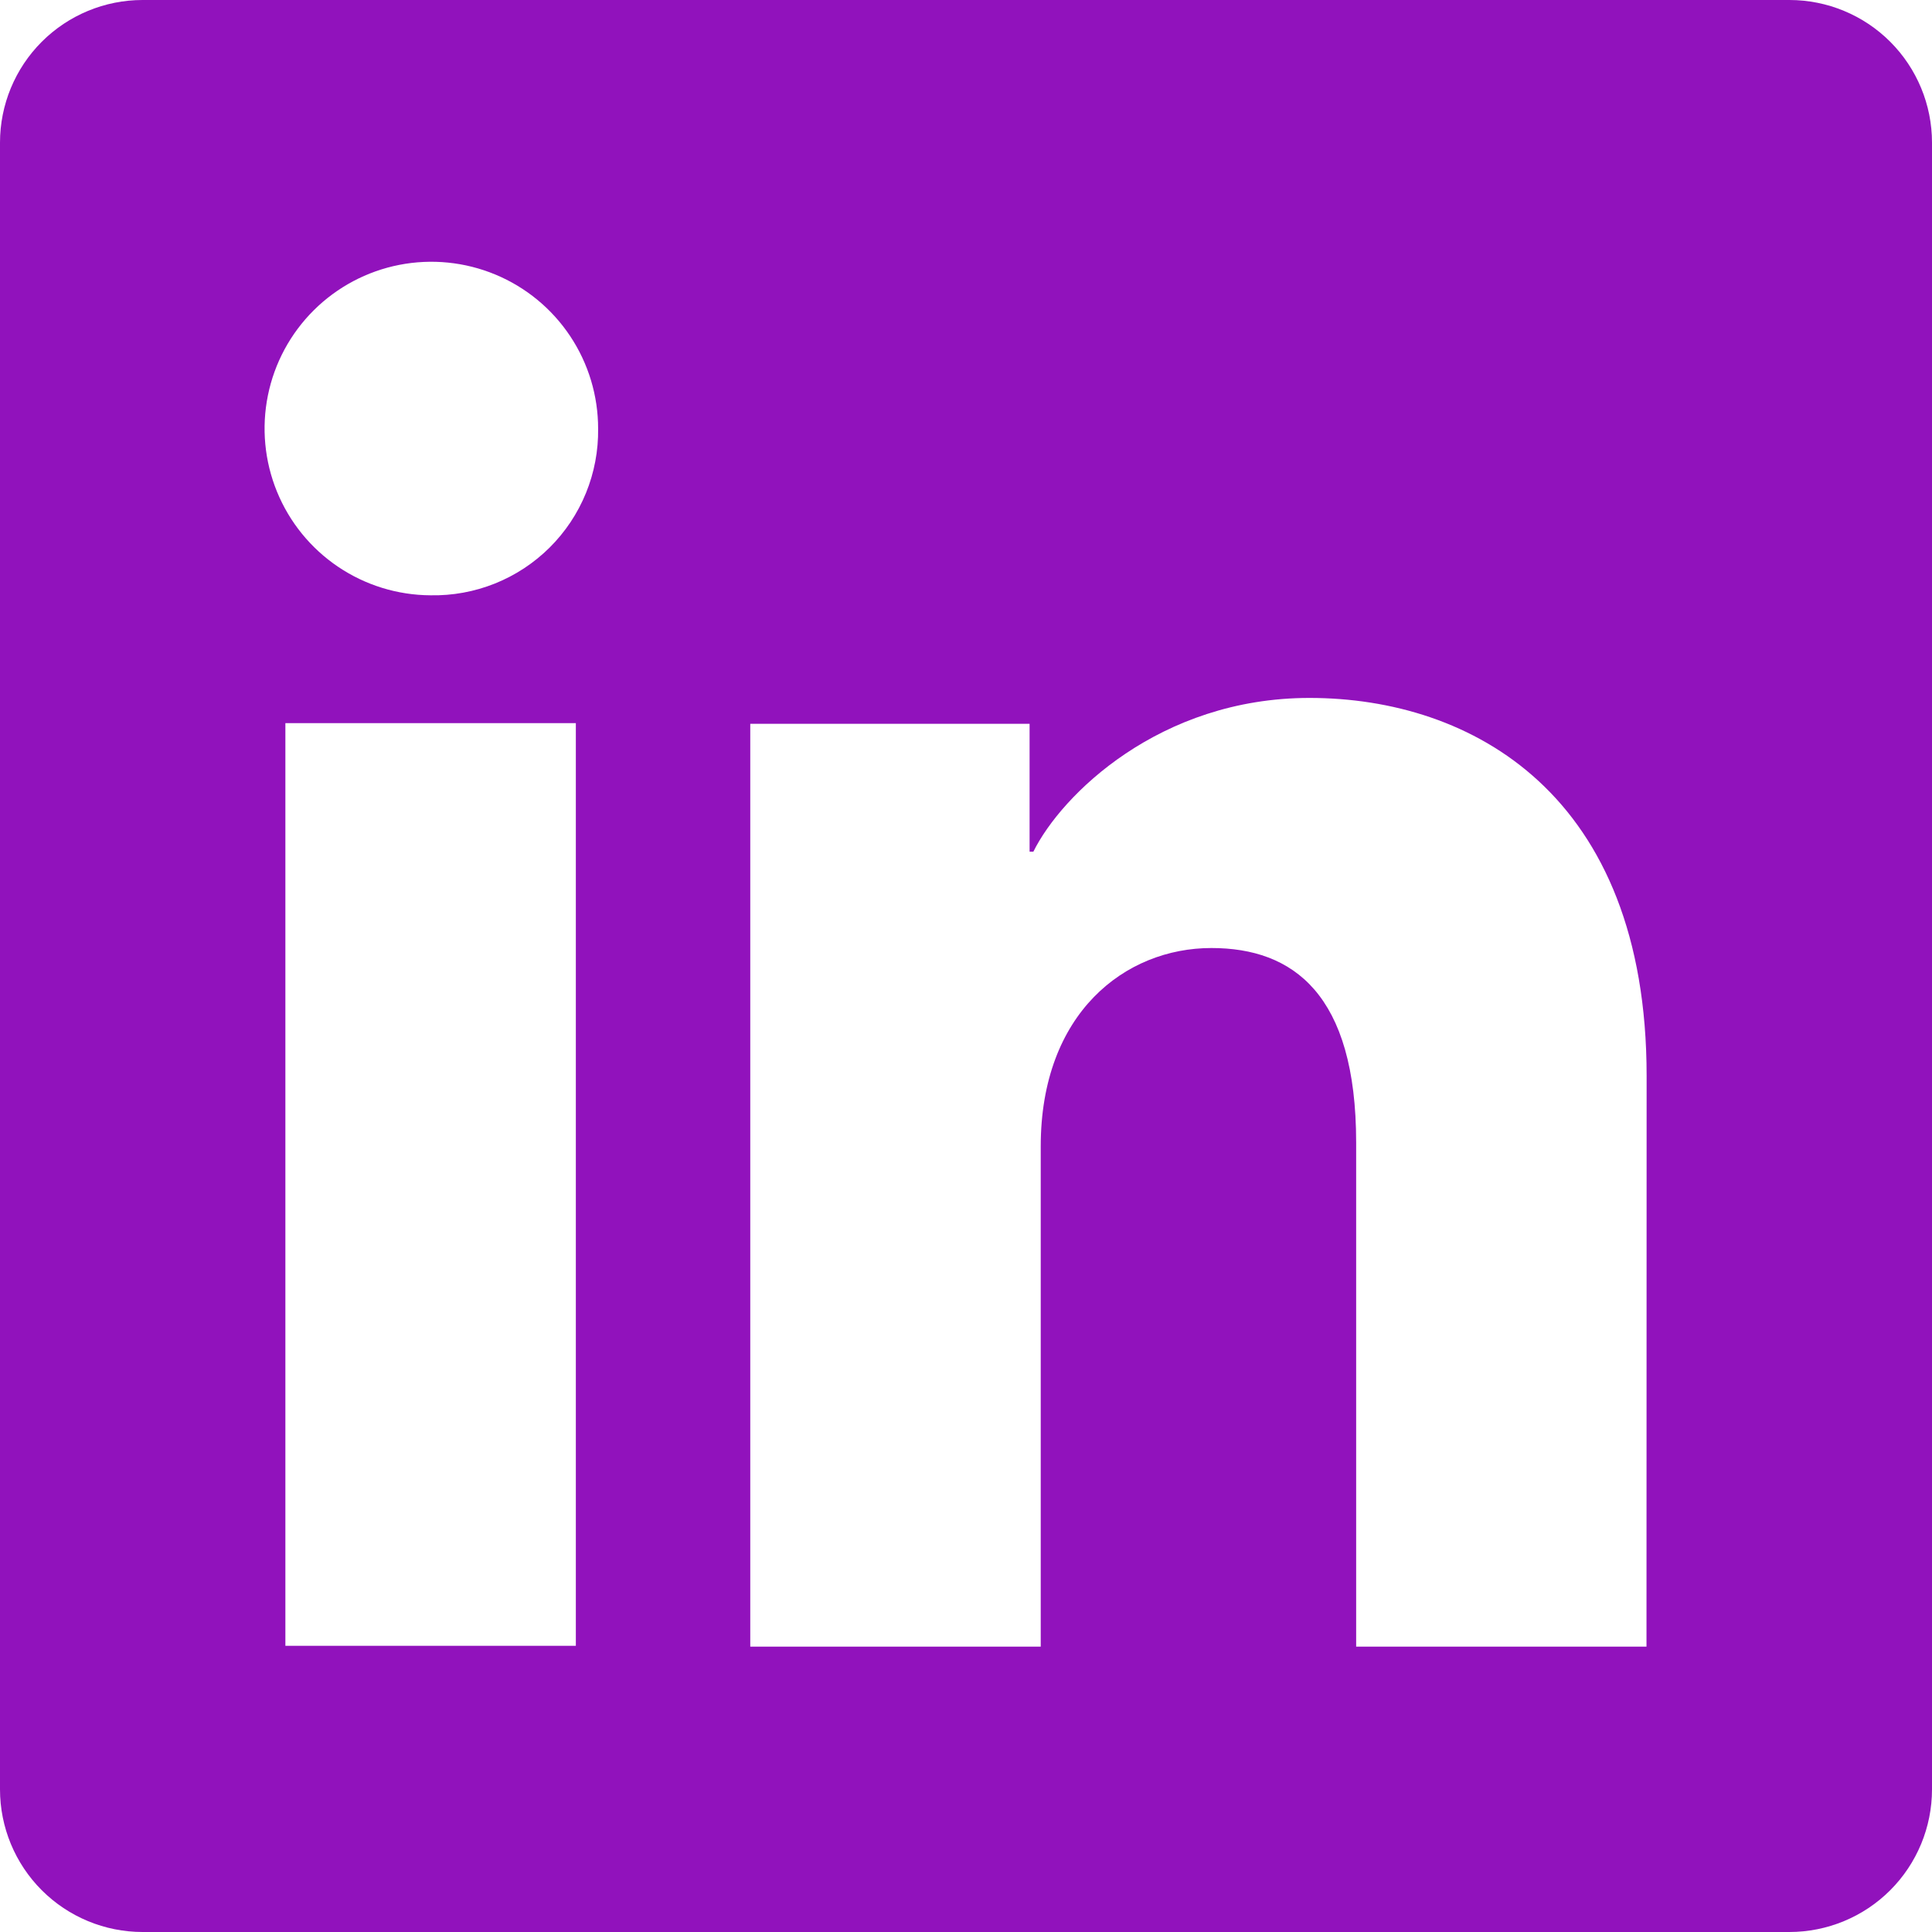 <svg width="176" height="176" viewBox="0 0 176 176" fill="none" xmlns="http://www.w3.org/2000/svg">
<g clip-path="url(#clip0_17_32)">
<path d="M163.008 0H12.992C9.546 0 6.242 1.369 3.805 3.805C1.369 6.242 0 9.546 0 12.992V163.008C0 166.454 1.369 169.758 3.805 172.195C6.242 174.631 9.546 176 12.992 176H163.008C166.454 176 169.758 174.631 172.195 172.195C174.631 169.758 176 166.454 176 163.008V12.992C176 9.546 174.631 6.242 172.195 3.805C169.758 1.369 166.454 0 163.008 0ZM52.458 149.93H25.997V65.878H52.458V149.93ZM39.209 54.23C36.207 54.213 33.278 53.307 30.791 51.627C28.303 49.947 26.369 47.568 25.233 44.79C24.097 42.011 23.809 38.959 24.406 36.017C25.002 33.076 26.457 30.377 28.587 28.261C30.716 26.145 33.424 24.708 36.369 24.13C39.315 23.552 42.365 23.86 45.136 25.014C47.907 26.168 50.274 28.117 51.938 30.615C53.602 33.113 54.489 36.048 54.487 39.05C54.515 41.06 54.138 43.054 53.379 44.915C52.62 46.776 51.495 48.465 50.069 49.882C48.643 51.298 46.947 52.413 45.081 53.16C43.215 53.907 41.218 54.271 39.209 54.23ZM149.991 150.003H123.542V104.084C123.542 90.542 117.786 86.362 110.354 86.362C102.508 86.362 94.808 92.278 94.808 104.427V150.003H68.347V65.939H93.793V77.587H94.136C96.69 72.417 105.637 63.58 119.289 63.58C134.053 63.58 150.003 72.343 150.003 98.01L149.991 150.003Z" fill="#9112BC"/>
</g>
<defs>
<clipPath id="clip0_17_32">
<rect width="176" height="176" fill="white"/>
</clipPath>
</defs>
</svg>
